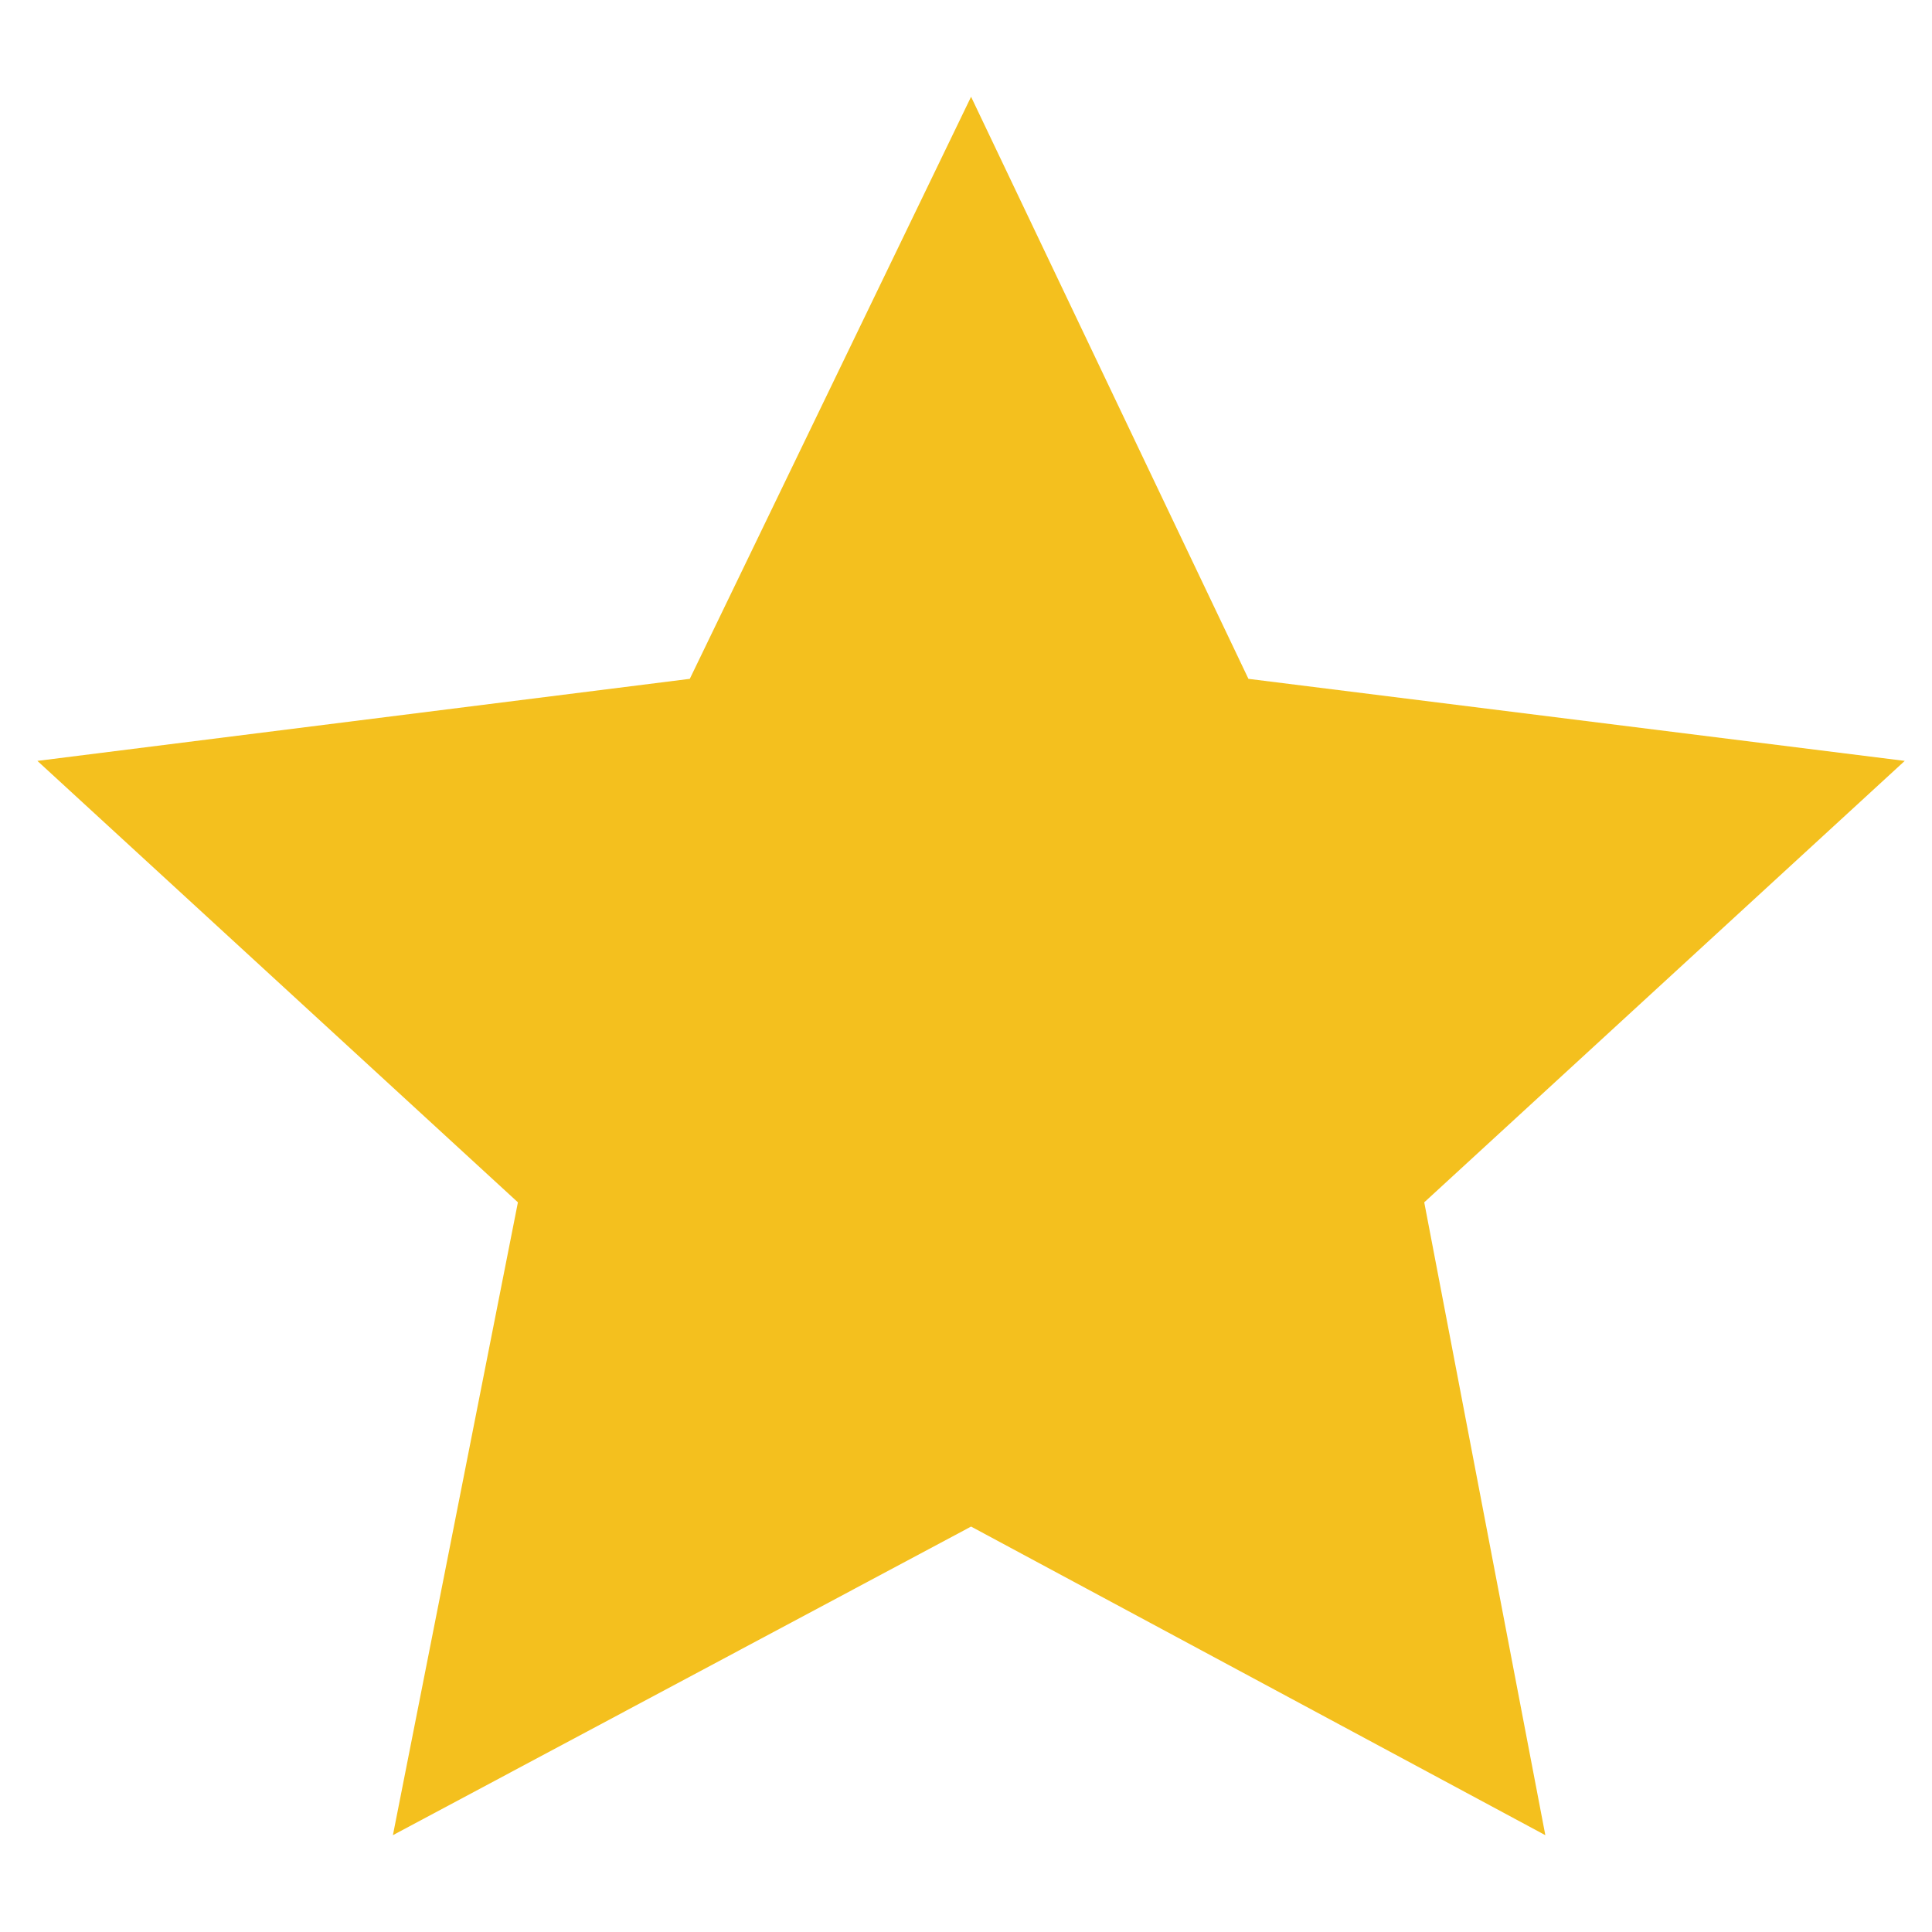 <svg xmlns="http://www.w3.org/2000/svg" xmlns:xlink="http://www.w3.org/1999/xlink" zoomAndPan="magnify" viewBox="0 0 375 375" preserveAspectRatio="xMidYMid meet" version="1.0"><defs><clipPath id="0090c96fe5"><path d="M 7.258 18 L 370 18 L 370 357 L 7.258 357 Z M 7.258 18 " clip-rule="nonzero"/></clipPath></defs><g clip-path="url(#0090c96fe5)"><path fill="#f4c01e" d="M 188.484 18.781 L 133.891 131.762 L 7.258 147.688 L 100.527 233.371 L 76.262 356.207 L 188.484 296.305 L 299.949 356.207 L 276.445 233.371 L 369.711 147.688 L 242.32 131.762 Z M 188.484 18.781 " fill-opacity="1" fill-rule="nonzero"/></g></svg>
